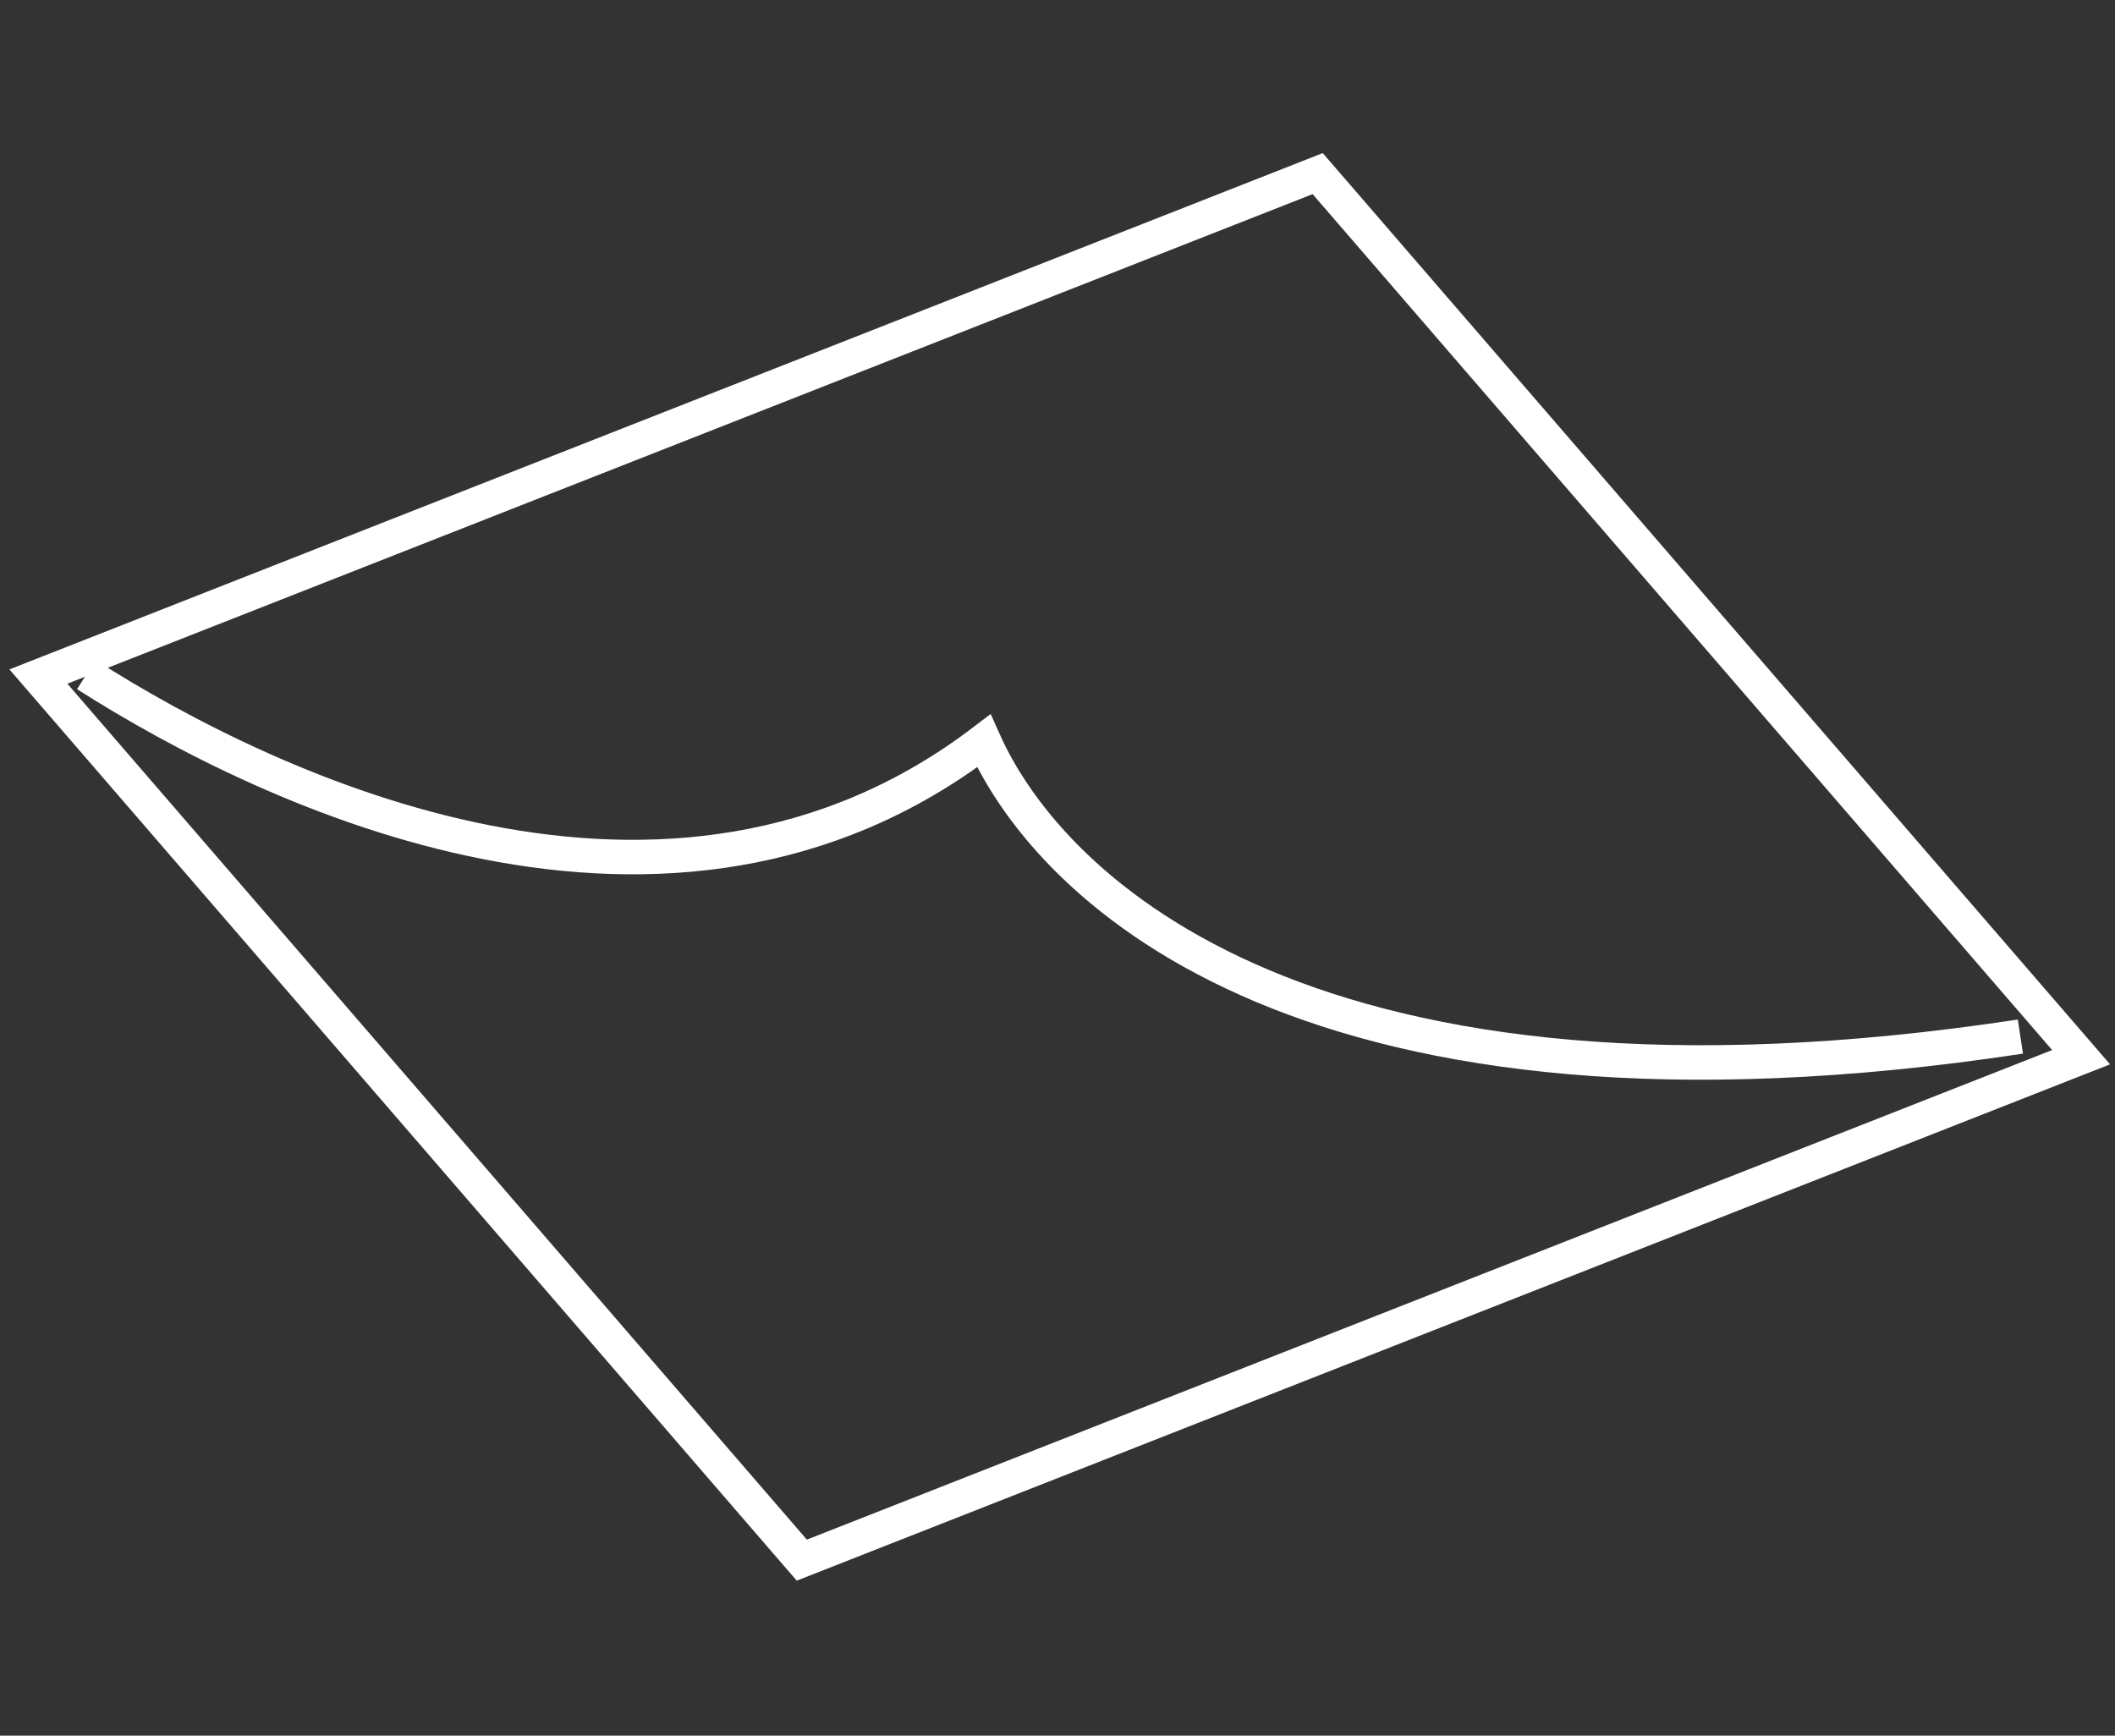 <?xml version="1.0" encoding="UTF-8"?> <svg xmlns="http://www.w3.org/2000/svg" width="184" height="151" viewBox="0 0 184 151" fill="none"><rect x="0" y="0" width="184" height="151" fill="#333333" stroke="none"/> <path d="M69.754 135.728L3.34 58.858L114.636 15.103L181.05 91.973L69.754 135.728Z" stroke="white" stroke-width="3"></path> <path d="M7.508 58.691C23.721 69.025 58.194 85.335 85.587 64.456C91.505 77.714 114.334 99.505 175.768 90.18" stroke="white" stroke-width="3"></path> </svg> 